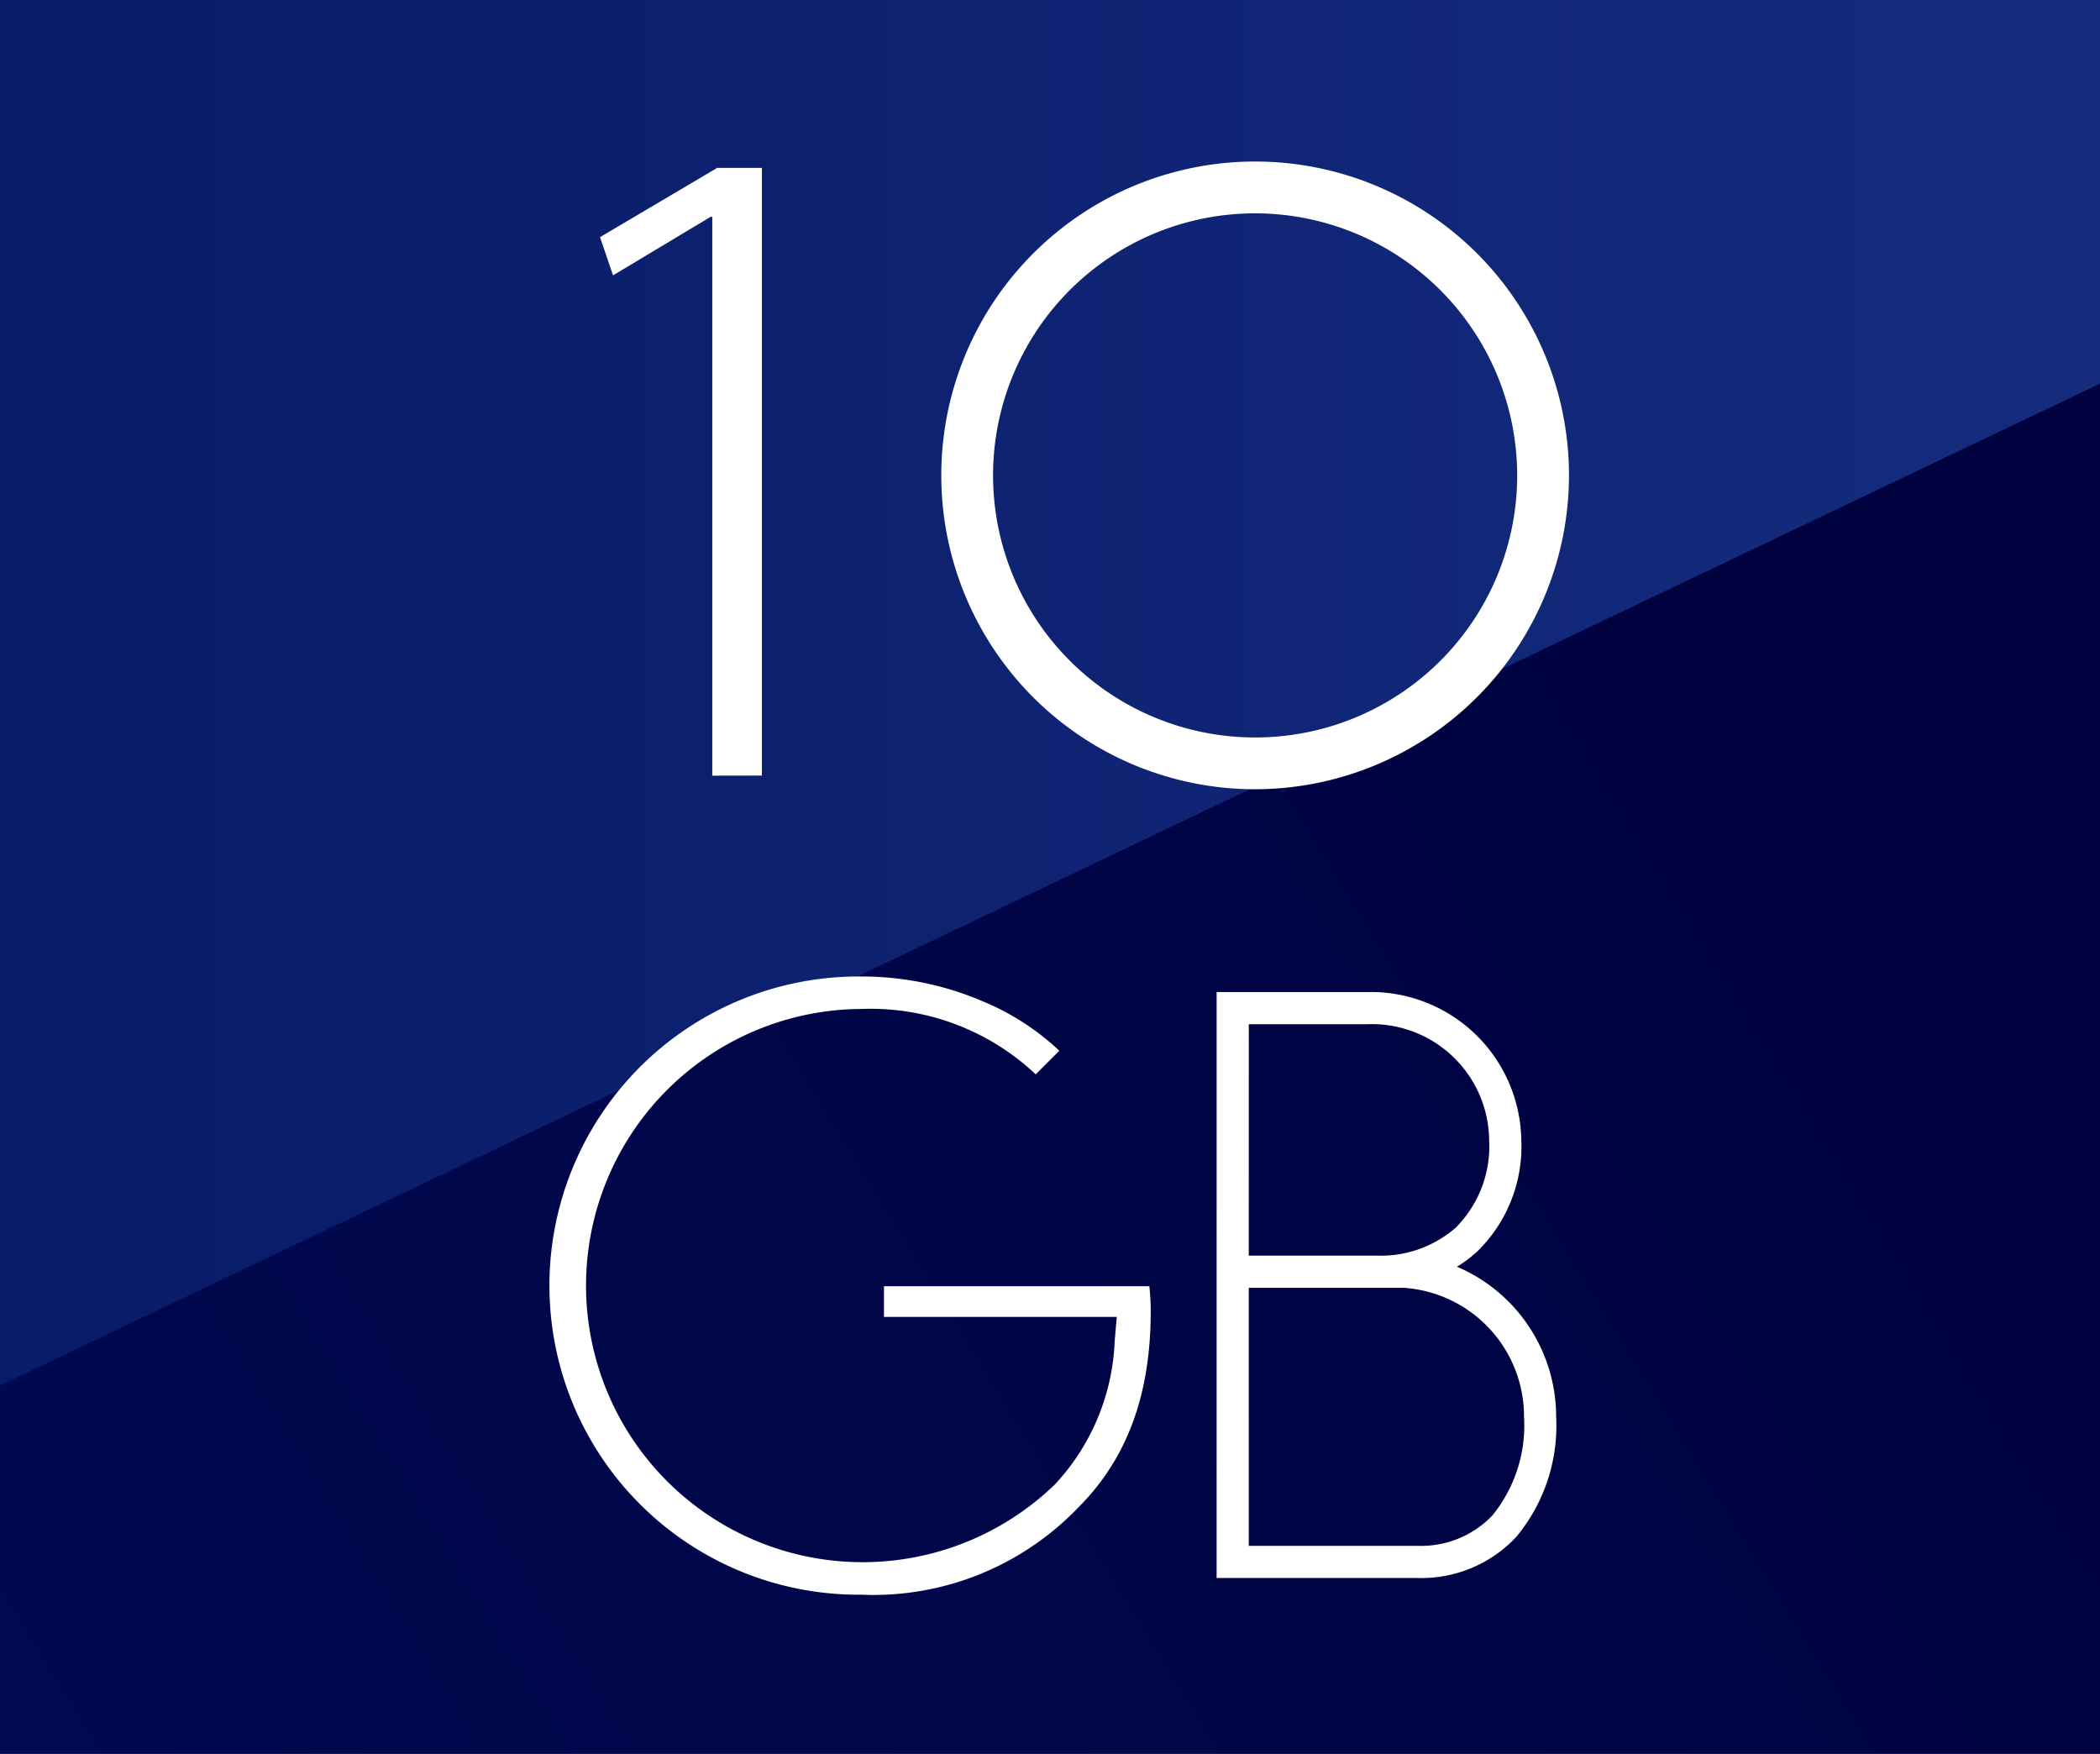 <svg xmlns="http://www.w3.org/2000/svg" xmlns:xlink="http://www.w3.org/1999/xlink" width="91" height="76" viewBox="0 0 91 76">
  <rect x="0" y="0" width="91" height="76" fill="#808080" stroke="none"/>
  <defs>
    <clipPath id="clip-path">
      <rect id="長方形_10" data-name="長方形 10" width="91" height="104" transform="translate(-0.173 201.25)" fill="#fff"/>
    </clipPath>
    <clipPath id="clip-path-2">
      <rect id="長方形_9" data-name="長方形 9" width="258" height="104" transform="translate(0.412 -0.488)" fill="#fff" stroke="#707070" stroke-width="1"/>
    </clipPath>
    <linearGradient id="linear-gradient" x1="0.005" y1="0.671" x2="0.923" y2="0.354" gradientUnits="objectBoundingBox">
      <stop offset="0" stop-color="#00166b"/>
      <stop offset="0.083" stop-color="#001264"/>
      <stop offset="0.409" stop-color="#00084d"/>
      <stop offset="0.72" stop-color="#000240"/>
      <stop offset="1" stop-color="#00003c"/>
    </linearGradient>
    <linearGradient id="linear-gradient-2" x1="0.106" y1="0.5" x2="0.876" y2="0.5" gradientUnits="objectBoundingBox">
      <stop offset="0" stop-color="#000f5a"/>
      <stop offset="0.569" stop-color="#0c206f"/>
      <stop offset="1" stop-color="#183082"/>
    </linearGradient>
    <clipPath id="clip-support_img">
      <rect width="91" height="76"/>
    </clipPath>
  </defs>
  <g id="support_img" clip-path="url(#clip-support_img)">
    <rect width="91" height="76" fill="#fff"/>
    <g id="index10gbn_sp" transform="translate(0.173 -207.25)" clip-path="url(#clip-path)">
      <g id="グループ_36" data-name="グループ 36" transform="translate(-94.585 201.737)">
        <g id="マスクグループ_3" data-name="マスクグループ 3" transform="translate(0 0)" clip-path="url(#clip-path-2)">
          <g id="グループ_29" data-name="グループ 29" transform="translate(0.194 -23.71)">
            <rect id="長方形_8" data-name="長方形 8" width="258.27" height="150.477" transform="translate(0.048)" fill="url(#linear-gradient)"/>
            <g id="グループ_28" data-name="グループ 28" transform="translate(0 12.52)">
              <g id="グループ_27" data-name="グループ 27">
                <path id="パス_30" data-name="パス 30" d="M302.637,43.028,71.7,153.194V32.48l230.941-.969Z" transform="translate(-71.696 -31.512)" fill="url(#linear-gradient-2)"/>
              </g>
            </g>
          </g>
        </g>
      </g>
    </g>
    <g id="グループ_37" data-name="グループ 37" transform="translate(24 7)">
      <g id="グループ_31" data-name="グループ 31" transform="translate(0 35.313)">
        <path id="パス_45" data-name="パス 45" d="M516.185,274.89a13.394,13.394,0,1,1,0-26.787,13.3,13.3,0,0,1,5.263,1.073,10.955,10.955,0,0,1,3.323,2.144l-1.023,1.023a10.43,10.43,0,0,0-7.563-2.833,11.986,11.986,0,1,0,8.39,20.607,9.644,9.644,0,0,0,2.593-6.19l.092-1.073H517.172v-1.331h11.5a10.18,10.18,0,0,1,.06,1.089c0,3.606-1.025,6.384-3.133,8.492A12.3,12.3,0,0,1,516.185,274.89Z" transform="translate(-502.867 -248.103)" fill="#fff"/>
        <path id="パス_46" data-name="パス 46" d="M582.47,275.156h-8.717v-25.39h6.523a6.521,6.521,0,0,1,6.68,6.4,6.359,6.359,0,0,1-1.9,4.832,5.473,5.473,0,0,1-.89.669,7.067,7.067,0,0,1,4.3,6.494,7.533,7.533,0,0,1-1.742,5.229A5.628,5.628,0,0,1,582.47,275.156Zm-7.323-1.394h7.323a4.27,4.27,0,0,0,3.234-1.317,6.184,6.184,0,0,0,1.37-4.275,5.587,5.587,0,0,0-5.208-5.588h-6.719Zm0-12.574h5.581a4.943,4.943,0,0,0,3.387-1.212,5,5,0,0,0,1.448-3.8,5.08,5.08,0,0,0-5.286-5.016h-5.129Z" transform="translate(-545.033 -249.092)" fill="#fff"/>
      </g>
      <g id="グループ_33" data-name="グループ 33" transform="translate(2)">
        <path id="パス_47" data-name="パス 47" d="M557.907,188.144a13.6,13.6,0,1,1,13.6-13.6A13.615,13.615,0,0,1,557.907,188.144Zm0-24.955a11.356,11.356,0,1,0,11.356,11.355A11.368,11.368,0,0,0,557.907,163.189Z" transform="translate(-529.518 -160.945)" fill="#fff"/>
        <g id="グループ_32" data-name="グループ 32" transform="translate(0 0.279)">
          <path id="パス_48" data-name="パス 48" d="M512.669,187.966V163.749h-.07l-4.23,2.538-.564-1.657,5.076-3h1.939v26.332Z" transform="translate(-507.804 -161.634)" fill="#fff"/>
        </g>
      </g>
    </g>
  </g>
</svg>
